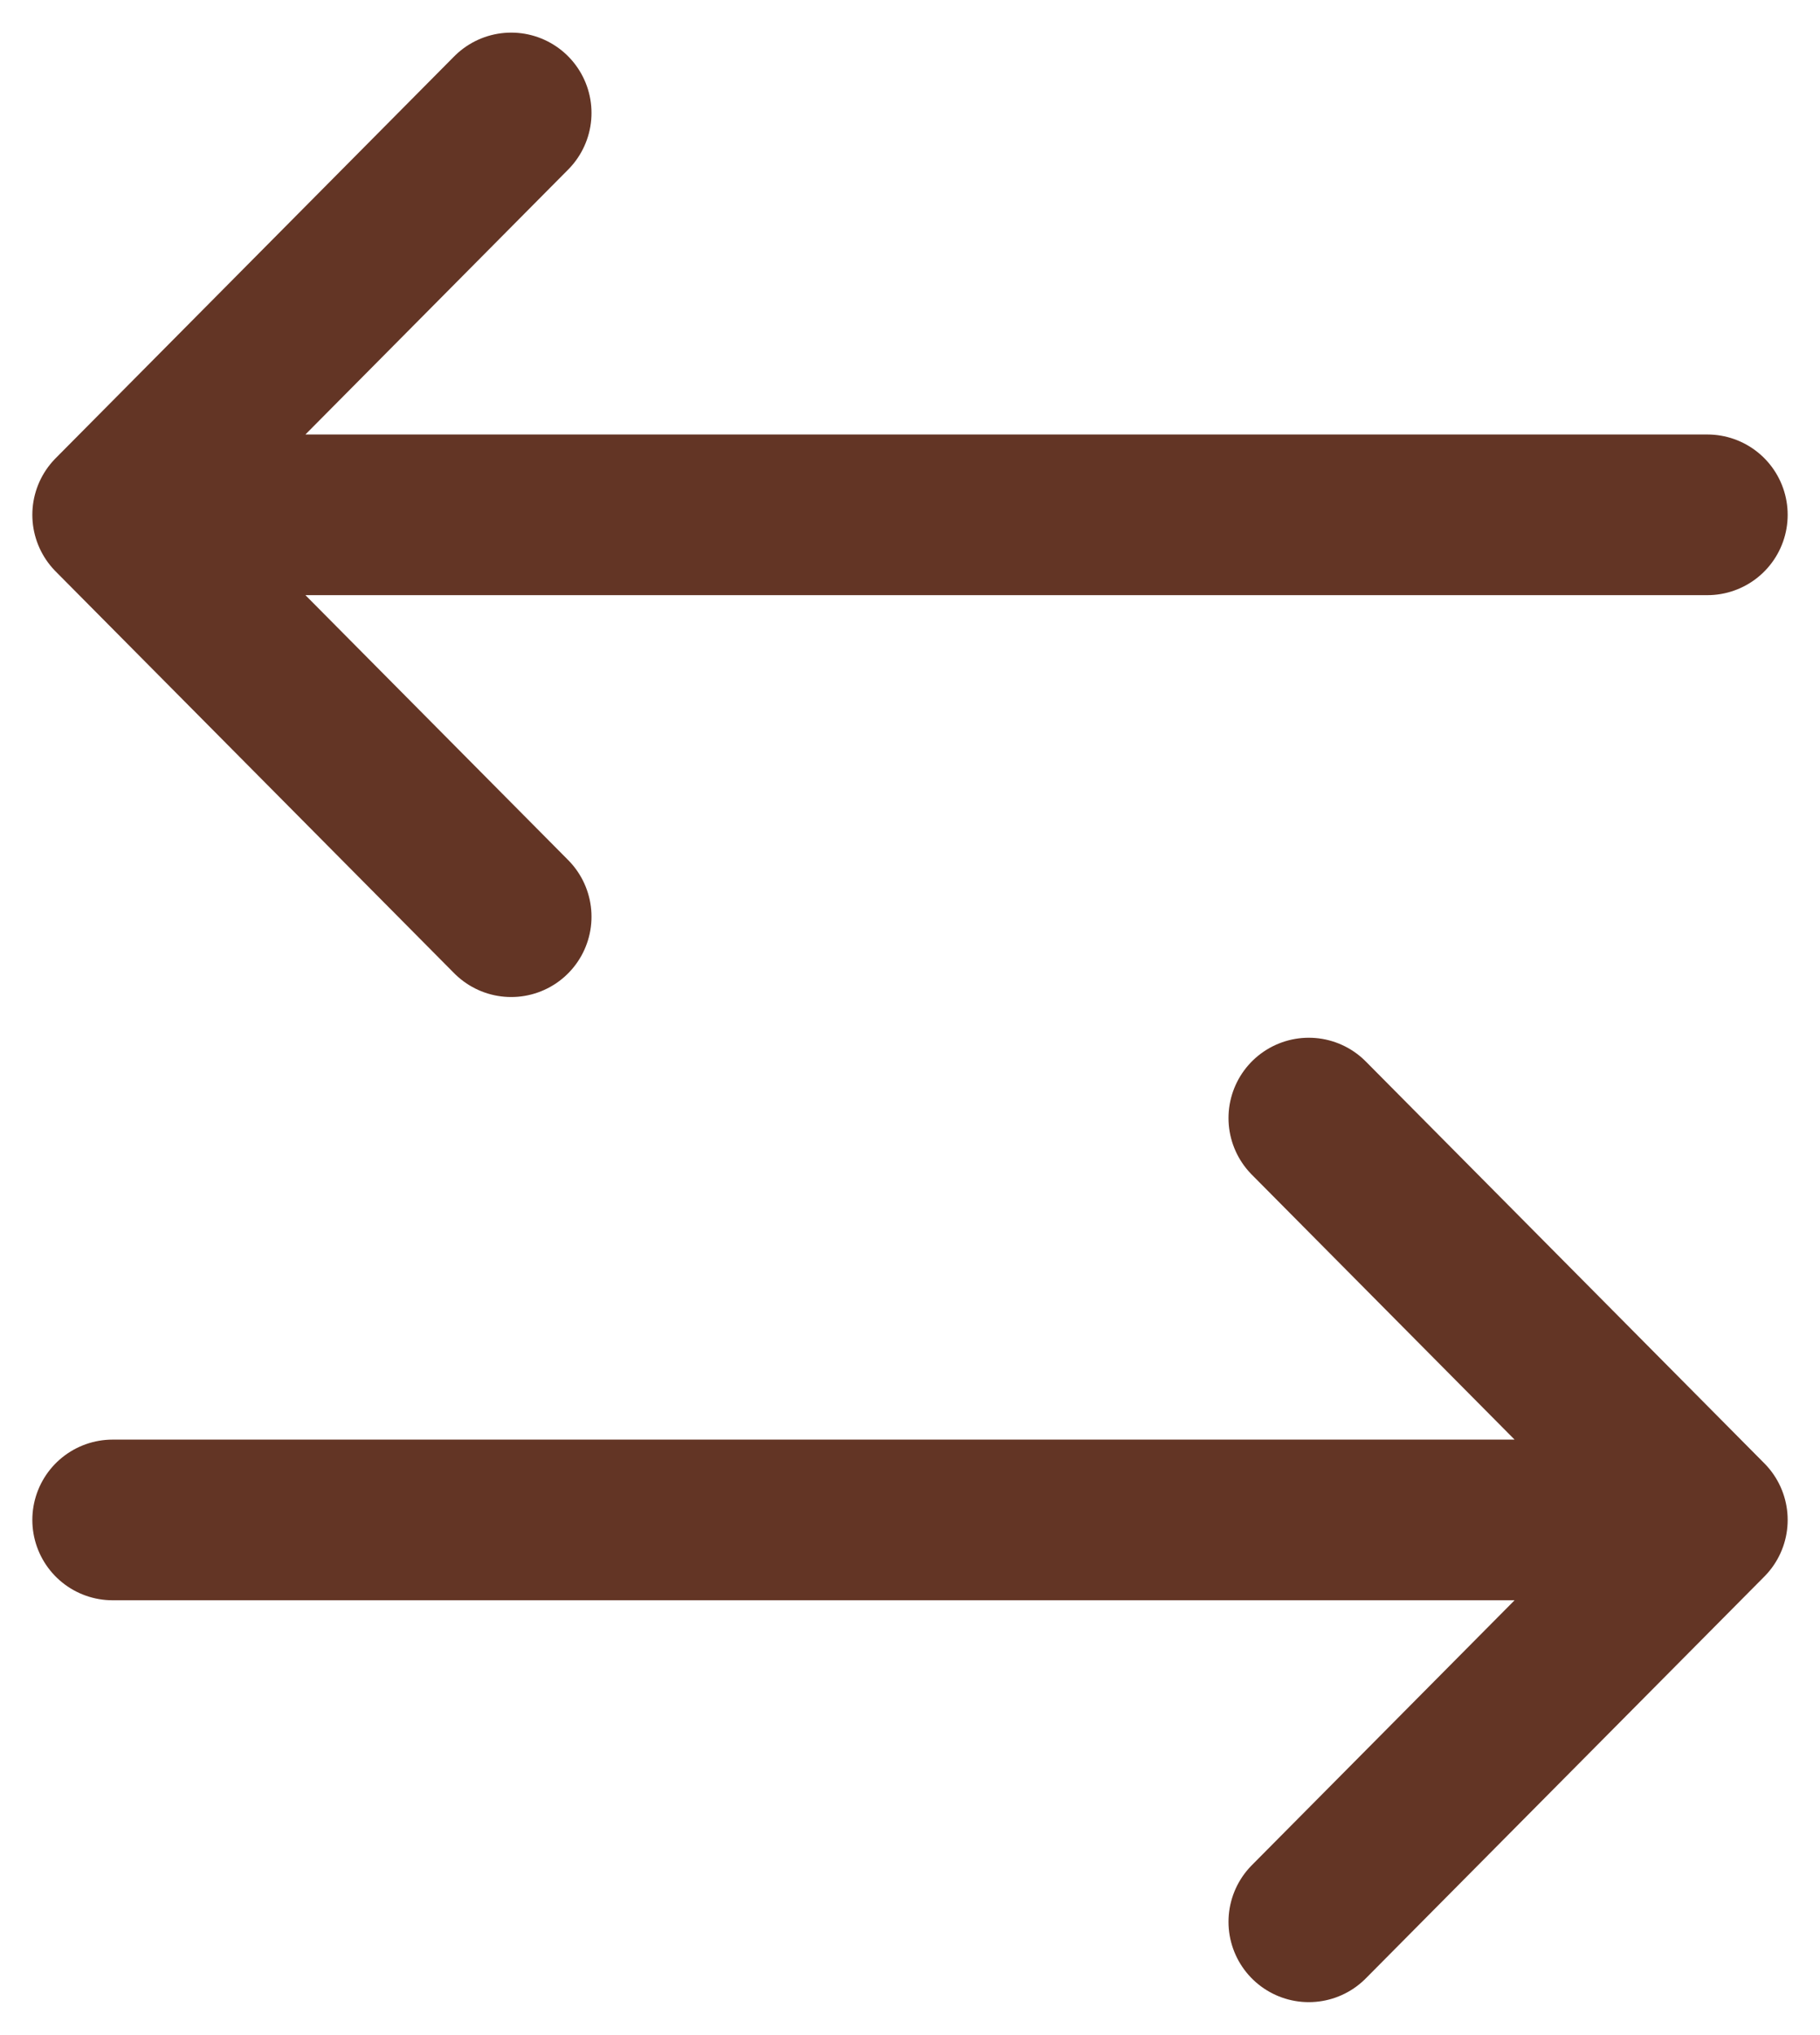 <svg width="34" height="38" viewBox="0 0 34 38" fill="none" xmlns="http://www.w3.org/2000/svg">
<path d="M9.55 2.109L2.104 9.613M2.104 9.613L9.55 17.117M2.104 9.613H31.896M24.45 35.885L31.896 28.381M31.896 28.381L24.45 20.877M31.896 28.381H2.104" stroke="#633525" stroke-width="3" stroke-linecap="round" stroke-linejoin="round"/>
</svg>
